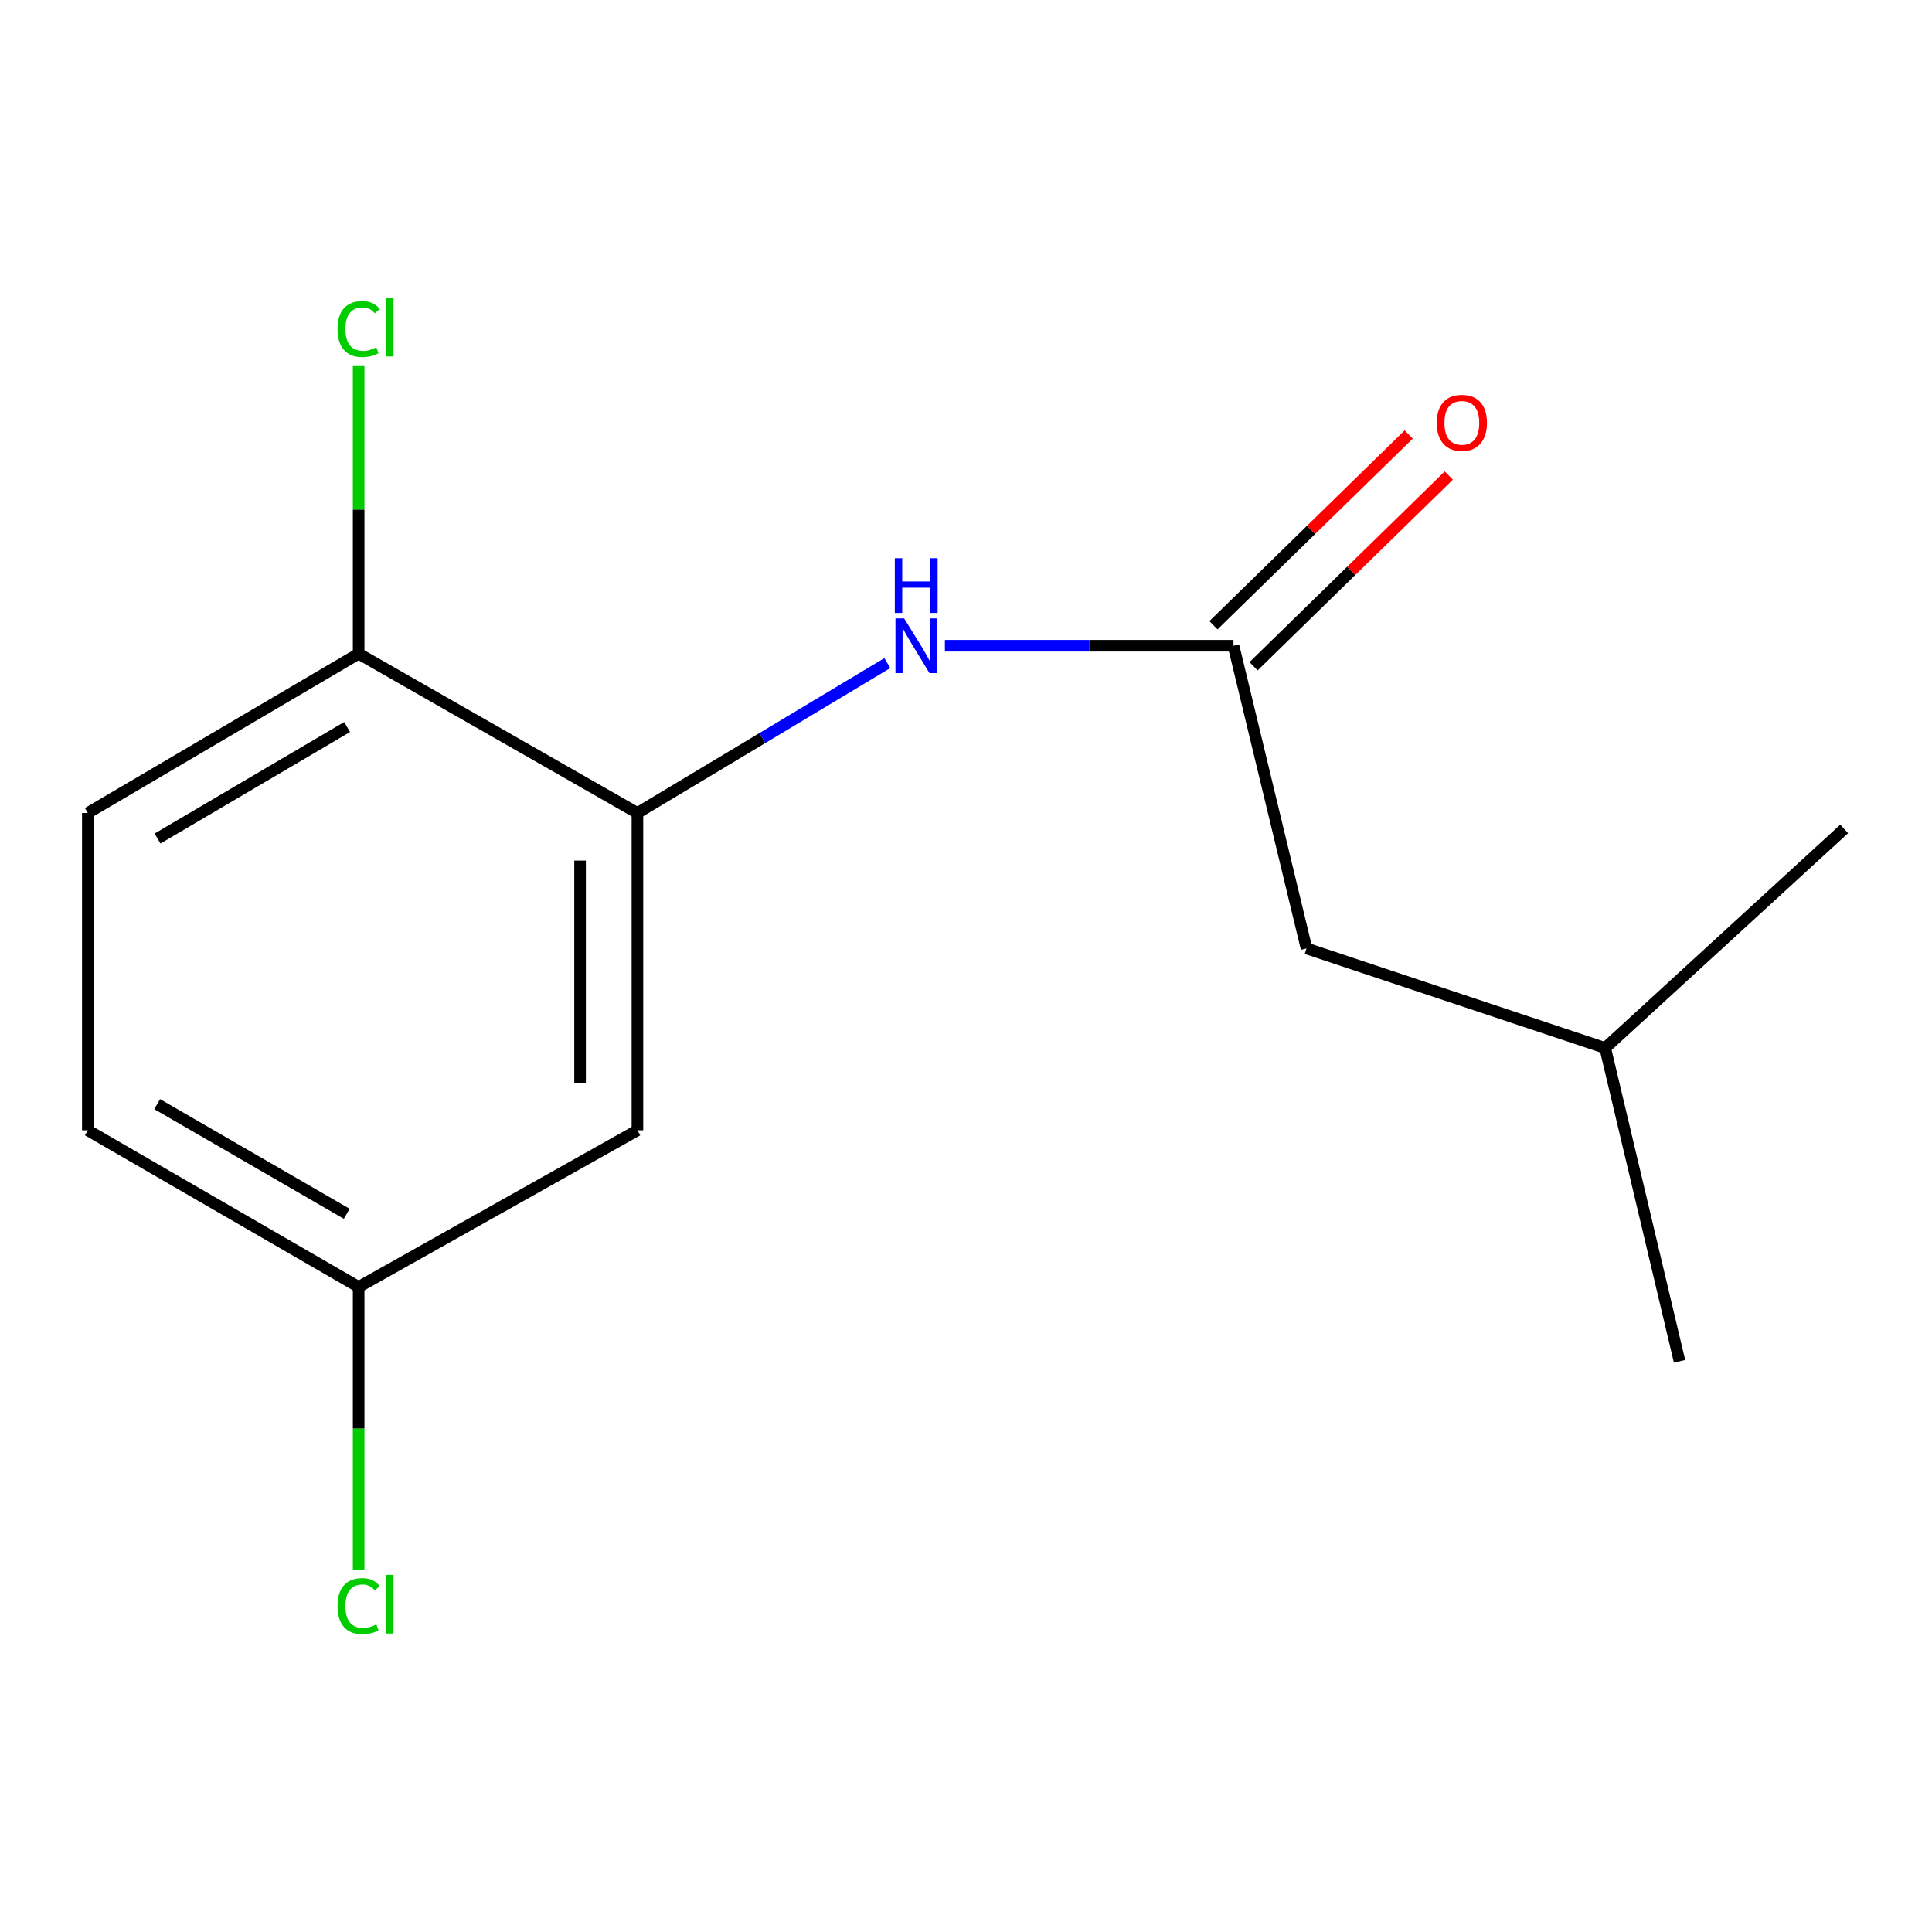 <?xml version='1.0' encoding='iso-8859-1'?>
<svg version='1.1' baseProfile='full'
              xmlns='http://www.w3.org/2000/svg'
                      xmlns:rdkit='http://www.rdkit.org/xml'
                      xmlns:xlink='http://www.w3.org/1999/xlink'
                  xml:space='preserve'
width='1000px' height='1000px' viewBox='0 0 1000 1000'>
<!-- END OF HEADER -->
<rect style='opacity:1.0;fill:#FFFFFF;stroke:none' width='1000' height='1000' x='0' y='0'> </rect>
<path class='bond-0' d='M 329.933,420.807 L 394.61,382.007' style='fill:none;fill-rule:evenodd;stroke:#000000;stroke-width:6px;stroke-linecap:butt;stroke-linejoin:miter;stroke-opacity:1' />
<path class='bond-0' d='M 394.61,382.007 L 459.287,343.206' style='fill:none;fill-rule:evenodd;stroke:#0000FF;stroke-width:6px;stroke-linecap:butt;stroke-linejoin:miter;stroke-opacity:1' />
<path class='bond-2' d='M 329.933,420.807 L 329.933,585.035' style='fill:none;fill-rule:evenodd;stroke:#000000;stroke-width:6px;stroke-linecap:butt;stroke-linejoin:miter;stroke-opacity:1' />
<path class='bond-2' d='M 300.241,445.441 L 300.241,560.401' style='fill:none;fill-rule:evenodd;stroke:#000000;stroke-width:6px;stroke-linecap:butt;stroke-linejoin:miter;stroke-opacity:1' />
<path class='bond-3' d='M 329.933,420.807 L 185.632,338.347' style='fill:none;fill-rule:evenodd;stroke:#000000;stroke-width:6px;stroke-linecap:butt;stroke-linejoin:miter;stroke-opacity:1' />
<path class='bond-1' d='M 489.08,334.24 L 563.771,334.24' style='fill:none;fill-rule:evenodd;stroke:#0000FF;stroke-width:6px;stroke-linecap:butt;stroke-linejoin:miter;stroke-opacity:1' />
<path class='bond-1' d='M 563.771,334.24 L 638.462,334.24' style='fill:none;fill-rule:evenodd;stroke:#000000;stroke-width:6px;stroke-linecap:butt;stroke-linejoin:miter;stroke-opacity:1' />
<path class='bond-4' d='M 648.836,344.86 L 699.365,295.501' style='fill:none;fill-rule:evenodd;stroke:#000000;stroke-width:6px;stroke-linecap:butt;stroke-linejoin:miter;stroke-opacity:1' />
<path class='bond-4' d='M 699.365,295.501 L 749.894,246.142' style='fill:none;fill-rule:evenodd;stroke:#FF0000;stroke-width:6px;stroke-linecap:butt;stroke-linejoin:miter;stroke-opacity:1' />
<path class='bond-4' d='M 628.088,323.62 L 678.617,274.261' style='fill:none;fill-rule:evenodd;stroke:#000000;stroke-width:6px;stroke-linecap:butt;stroke-linejoin:miter;stroke-opacity:1' />
<path class='bond-4' d='M 678.617,274.261 L 729.147,224.903' style='fill:none;fill-rule:evenodd;stroke:#FF0000;stroke-width:6px;stroke-linecap:butt;stroke-linejoin:miter;stroke-opacity:1' />
<path class='bond-7' d='M 638.462,334.24 L 676.253,490.912' style='fill:none;fill-rule:evenodd;stroke:#000000;stroke-width:6px;stroke-linecap:butt;stroke-linejoin:miter;stroke-opacity:1' />
<path class='bond-6' d='M 329.933,585.035 L 185.632,666.126' style='fill:none;fill-rule:evenodd;stroke:#000000;stroke-width:6px;stroke-linecap:butt;stroke-linejoin:miter;stroke-opacity:1' />
<path class='bond-5' d='M 185.632,338.347 L 45.455,420.807' style='fill:none;fill-rule:evenodd;stroke:#000000;stroke-width:6px;stroke-linecap:butt;stroke-linejoin:miter;stroke-opacity:1' />
<path class='bond-5' d='M 179.66,376.308 L 81.536,434.03' style='fill:none;fill-rule:evenodd;stroke:#000000;stroke-width:6px;stroke-linecap:butt;stroke-linejoin:miter;stroke-opacity:1' />
<path class='bond-8' d='M 185.632,338.347 L 185.632,263.724' style='fill:none;fill-rule:evenodd;stroke:#000000;stroke-width:6px;stroke-linecap:butt;stroke-linejoin:miter;stroke-opacity:1' />
<path class='bond-8' d='M 185.632,263.724 L 185.632,189.101' style='fill:none;fill-rule:evenodd;stroke:#00CC00;stroke-width:6px;stroke-linecap:butt;stroke-linejoin:miter;stroke-opacity:1' />
<path class='bond-9' d='M 45.455,420.807 L 45.455,585.035' style='fill:none;fill-rule:evenodd;stroke:#000000;stroke-width:6px;stroke-linecap:butt;stroke-linejoin:miter;stroke-opacity:1' />
<path class='bond-10' d='M 185.632,666.126 L 185.632,739.449' style='fill:none;fill-rule:evenodd;stroke:#000000;stroke-width:6px;stroke-linecap:butt;stroke-linejoin:miter;stroke-opacity:1' />
<path class='bond-10' d='M 185.632,739.449 L 185.632,812.772' style='fill:none;fill-rule:evenodd;stroke:#00CC00;stroke-width:6px;stroke-linecap:butt;stroke-linejoin:miter;stroke-opacity:1' />
<path class='bond-14' d='M 185.632,666.126 L 45.455,585.035' style='fill:none;fill-rule:evenodd;stroke:#000000;stroke-width:6px;stroke-linecap:butt;stroke-linejoin:miter;stroke-opacity:1' />
<path class='bond-14' d='M 179.473,628.261 L 81.349,571.497' style='fill:none;fill-rule:evenodd;stroke:#000000;stroke-width:6px;stroke-linecap:butt;stroke-linejoin:miter;stroke-opacity:1' />
<path class='bond-11' d='M 676.253,490.912 L 830.847,542.444' style='fill:none;fill-rule:evenodd;stroke:#000000;stroke-width:6px;stroke-linecap:butt;stroke-linejoin:miter;stroke-opacity:1' />
<path class='bond-12' d='M 830.847,542.444 L 869.331,704.609' style='fill:none;fill-rule:evenodd;stroke:#000000;stroke-width:6px;stroke-linecap:butt;stroke-linejoin:miter;stroke-opacity:1' />
<path class='bond-13' d='M 830.847,542.444 L 954.545,429.055' style='fill:none;fill-rule:evenodd;stroke:#000000;stroke-width:6px;stroke-linecap:butt;stroke-linejoin:miter;stroke-opacity:1' />
<path  class='atom-1' d='M 467.974 320.08
L 477.254 335.08
Q 478.174 336.56, 479.654 339.24
Q 481.134 341.92, 481.214 342.08
L 481.214 320.08
L 484.974 320.08
L 484.974 348.4
L 481.094 348.4
L 471.134 332
Q 469.974 330.08, 468.734 327.88
Q 467.534 325.68, 467.174 325
L 467.174 348.4
L 463.494 348.4
L 463.494 320.08
L 467.974 320.08
' fill='#0000FF'/>
<path  class='atom-1' d='M 463.154 288.928
L 466.994 288.928
L 466.994 300.968
L 481.474 300.968
L 481.474 288.928
L 485.314 288.928
L 485.314 317.248
L 481.474 317.248
L 481.474 304.168
L 466.994 304.168
L 466.994 317.248
L 463.154 317.248
L 463.154 288.928
' fill='#0000FF'/>
<path  class='atom-5' d='M 743.651 218.869
Q 743.651 212.069, 747.011 208.269
Q 750.371 204.469, 756.651 204.469
Q 762.931 204.469, 766.291 208.269
Q 769.651 212.069, 769.651 218.869
Q 769.651 225.749, 766.251 229.669
Q 762.851 233.549, 756.651 233.549
Q 750.411 233.549, 747.011 229.669
Q 743.651 225.789, 743.651 218.869
M 756.651 230.349
Q 760.971 230.349, 763.291 227.469
Q 765.651 224.549, 765.651 218.869
Q 765.651 213.309, 763.291 210.509
Q 760.971 207.669, 756.651 207.669
Q 752.331 207.669, 749.971 210.469
Q 747.651 213.269, 747.651 218.869
Q 747.651 224.589, 749.971 227.469
Q 752.331 230.349, 756.651 230.349
' fill='#FF0000'/>
<path  class='atom-9' d='M 174.712 170.316
Q 174.712 163.276, 177.992 159.596
Q 181.312 155.876, 187.592 155.876
Q 193.432 155.876, 196.552 159.996
L 193.912 162.156
Q 191.632 159.156, 187.592 159.156
Q 183.312 159.156, 181.032 162.036
Q 178.792 164.876, 178.792 170.316
Q 178.792 175.916, 181.112 178.796
Q 183.472 181.676, 188.032 181.676
Q 191.152 181.676, 194.792 179.796
L 195.912 182.796
Q 194.432 183.756, 192.192 184.316
Q 189.952 184.876, 187.472 184.876
Q 181.312 184.876, 177.992 181.116
Q 174.712 177.356, 174.712 170.316
' fill='#00CC00'/>
<path  class='atom-9' d='M 199.992 154.156
L 203.672 154.156
L 203.672 184.516
L 199.992 184.516
L 199.992 154.156
' fill='#00CC00'/>
<path  class='atom-11' d='M 174.712 831.317
Q 174.712 824.277, 177.992 820.597
Q 181.312 816.877, 187.592 816.877
Q 193.432 816.877, 196.552 820.997
L 193.912 823.157
Q 191.632 820.157, 187.592 820.157
Q 183.312 820.157, 181.032 823.037
Q 178.792 825.877, 178.792 831.317
Q 178.792 836.917, 181.112 839.797
Q 183.472 842.677, 188.032 842.677
Q 191.152 842.677, 194.792 840.797
L 195.912 843.797
Q 194.432 844.757, 192.192 845.317
Q 189.952 845.877, 187.472 845.877
Q 181.312 845.877, 177.992 842.117
Q 174.712 838.357, 174.712 831.317
' fill='#00CC00'/>
<path  class='atom-11' d='M 199.992 815.157
L 203.672 815.157
L 203.672 845.517
L 199.992 845.517
L 199.992 815.157
' fill='#00CC00'/>
</svg>
